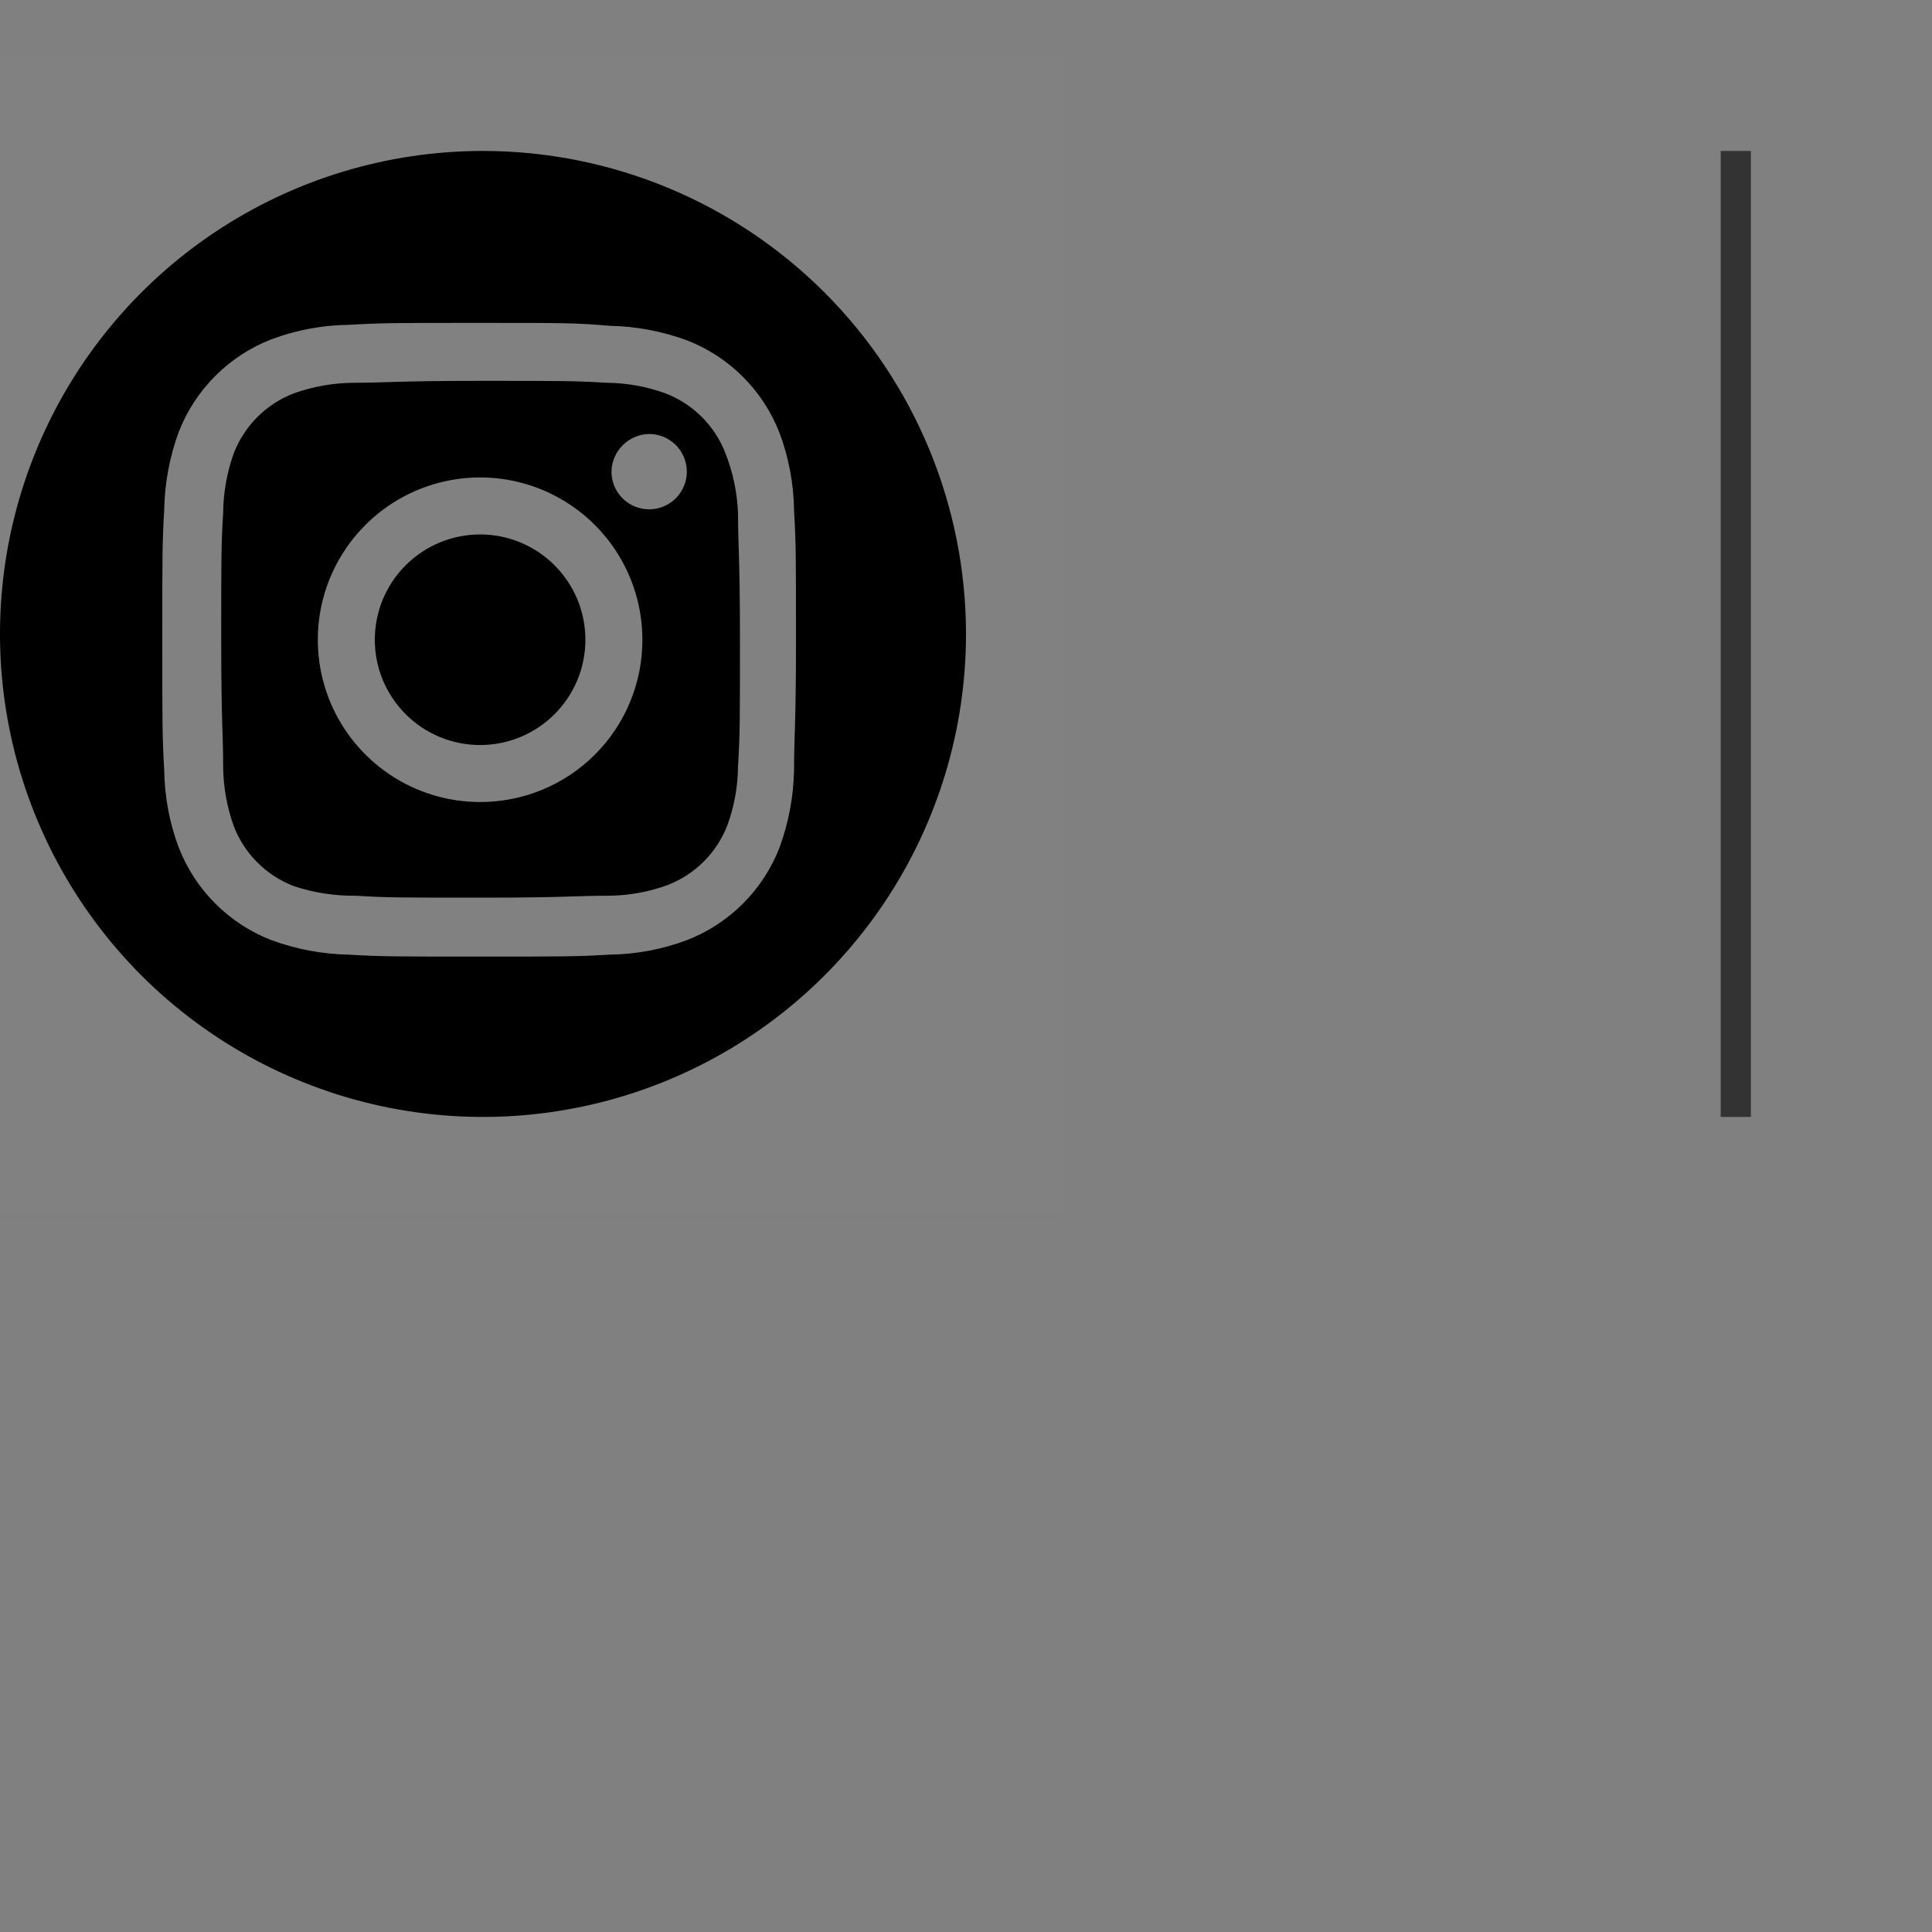 <svg width="64" height="64" viewBox="0 0 64 64" fill="none" xmlns="http://www.w3.org/2000/svg">
<rect x="0" y="0" width="64" height="64" fill="#808080" stroke="none"/>
<g clip-path="url(#clip0_1_4824)">
<line x1="57.5" y1="5" x2="57.5" y2="37" stroke="#333333"/>
<rect width="38.4" height="38.4" transform="translate(-3.2 1.8)" fill="white" fill-opacity="0.01"/>
<path d="M24.032 15.016C23.858 14.565 23.592 14.156 23.25 13.814C22.908 13.472 22.499 13.206 22.048 13.032C21.422 12.804 20.762 12.685 20.096 12.68C19.04 12.616 18.688 12.616 15.904 12.616C13.152 12.616 12.8 12.68 11.712 12.68C11.036 12.685 10.365 12.804 9.728 13.032C9.277 13.206 8.868 13.472 8.526 13.814C8.184 14.156 7.918 14.565 7.744 15.016C7.516 15.653 7.397 16.324 7.392 17C7.328 18.056 7.328 18.44 7.328 21.192C7.328 23.944 7.392 24.296 7.392 25.384C7.397 26.06 7.516 26.731 7.744 27.368C7.918 27.819 8.184 28.228 8.526 28.57C8.868 28.912 9.277 29.178 9.728 29.352C10.388 29.572 11.08 29.68 11.776 29.672C12.832 29.736 13.216 29.736 15.968 29.736C18.72 29.736 19.072 29.672 20.16 29.672C20.826 29.667 21.486 29.548 22.112 29.32C22.563 29.146 22.972 28.88 23.314 28.538C23.656 28.196 23.922 27.787 24.096 27.336C24.324 26.71 24.443 26.05 24.448 25.384C24.512 24.328 24.512 23.944 24.512 21.192C24.512 18.44 24.448 18.088 24.448 17C24.421 16.32 24.28 15.649 24.032 15.016ZM15.904 26.568C14.841 26.568 13.801 26.253 12.917 25.662C12.033 25.071 11.344 24.232 10.937 23.249C10.53 22.267 10.424 21.186 10.631 20.143C10.839 19.1 11.351 18.142 12.103 17.391C12.854 16.639 13.812 16.127 14.855 15.919C15.898 15.712 16.979 15.818 17.961 16.225C18.944 16.632 19.783 17.321 20.374 18.205C20.965 19.089 21.28 20.129 21.28 21.192C21.281 21.898 21.143 22.598 20.873 23.251C20.604 23.904 20.208 24.497 19.708 24.996C19.209 25.496 18.616 25.892 17.963 26.161C17.31 26.431 16.61 26.569 15.904 26.568ZM21.504 16.872C21.173 16.872 20.856 16.741 20.622 16.506C20.387 16.272 20.256 15.955 20.256 15.624C20.262 15.295 20.395 14.981 20.628 14.748C20.861 14.515 21.175 14.382 21.504 14.376C21.835 14.376 22.152 14.508 22.387 14.742C22.62 14.976 22.752 15.293 22.752 15.624C22.752 15.955 22.62 16.272 22.387 16.506C22.152 16.741 21.835 16.872 21.504 16.872Z" fill="black"/>
<path d="M15.904 17.704C15.446 17.704 14.992 17.794 14.569 17.97C14.146 18.145 13.761 18.402 13.438 18.726C13.114 19.049 12.857 19.434 12.681 19.857C12.506 20.28 12.416 20.734 12.416 21.192C12.416 21.65 12.506 22.104 12.681 22.527C12.857 22.95 13.114 23.334 13.438 23.658C13.761 23.982 14.146 24.239 14.569 24.415C14.992 24.59 15.446 24.68 15.904 24.68C16.362 24.68 16.816 24.59 17.239 24.415C17.662 24.239 18.047 23.982 18.37 23.658C18.694 23.334 18.951 22.95 19.127 22.527C19.302 22.104 19.392 21.65 19.392 21.192C19.392 20.734 19.302 20.28 19.127 19.857C18.951 19.434 18.694 19.049 18.37 18.726C18.047 18.402 17.662 18.145 17.239 17.97C16.816 17.794 16.362 17.704 15.904 17.704Z" fill="black"/>
<path d="M16 5C12.835 5 9.742 5.938 7.111 7.696C4.48 9.455 2.429 11.953 1.218 14.877C0.007 17.801 -0.31 21.018 0.307 24.121C0.925 27.225 2.449 30.076 4.686 32.314C6.924 34.551 9.775 36.075 12.879 36.693C15.982 37.31 19.199 36.993 22.123 35.782C25.047 34.571 27.545 32.52 29.303 29.889C31.062 27.258 32 24.165 32 21C31.998 16.757 30.312 12.688 27.312 9.688C24.312 6.688 20.243 5.002 16 5ZM26.304 25.512C26.287 26.386 26.125 27.251 25.824 28.072C25.554 28.77 25.141 29.403 24.612 29.932C24.083 30.461 23.45 30.874 22.752 31.144C21.933 31.451 21.067 31.613 20.192 31.624C19.072 31.688 18.72 31.688 15.872 31.688C13.024 31.688 12.672 31.688 11.552 31.624C10.678 31.607 9.813 31.445 8.992 31.144C8.294 30.874 7.661 30.461 7.132 29.932C6.603 29.403 6.19 28.77 5.92 28.072C5.613 27.253 5.451 26.387 5.44 25.512C5.376 24.392 5.376 24.04 5.376 21.192C5.376 18.344 5.376 17.992 5.44 16.872C5.457 15.998 5.619 15.133 5.92 14.312C6.19 13.614 6.603 12.981 7.132 12.452C7.661 11.923 8.294 11.51 8.992 11.24C9.811 10.933 10.677 10.771 11.552 10.76C12.672 10.696 13.024 10.696 15.872 10.696C18.72 10.696 19.072 10.696 20.192 10.792C21.066 10.809 21.931 10.971 22.752 11.272C23.45 11.542 24.083 11.955 24.612 12.484C25.141 13.013 25.554 13.646 25.824 14.344C26.131 15.163 26.293 16.029 26.304 16.904C26.368 18.024 26.368 18.376 26.368 21.224C26.368 24.04 26.304 24.392 26.304 25.512Z" fill="black"/>
</g>
<defs>
<clipPath id="clip0_1_4824">
<rect width="64" height="64" fill="white"/>
</clipPath>
</defs>
</svg>
